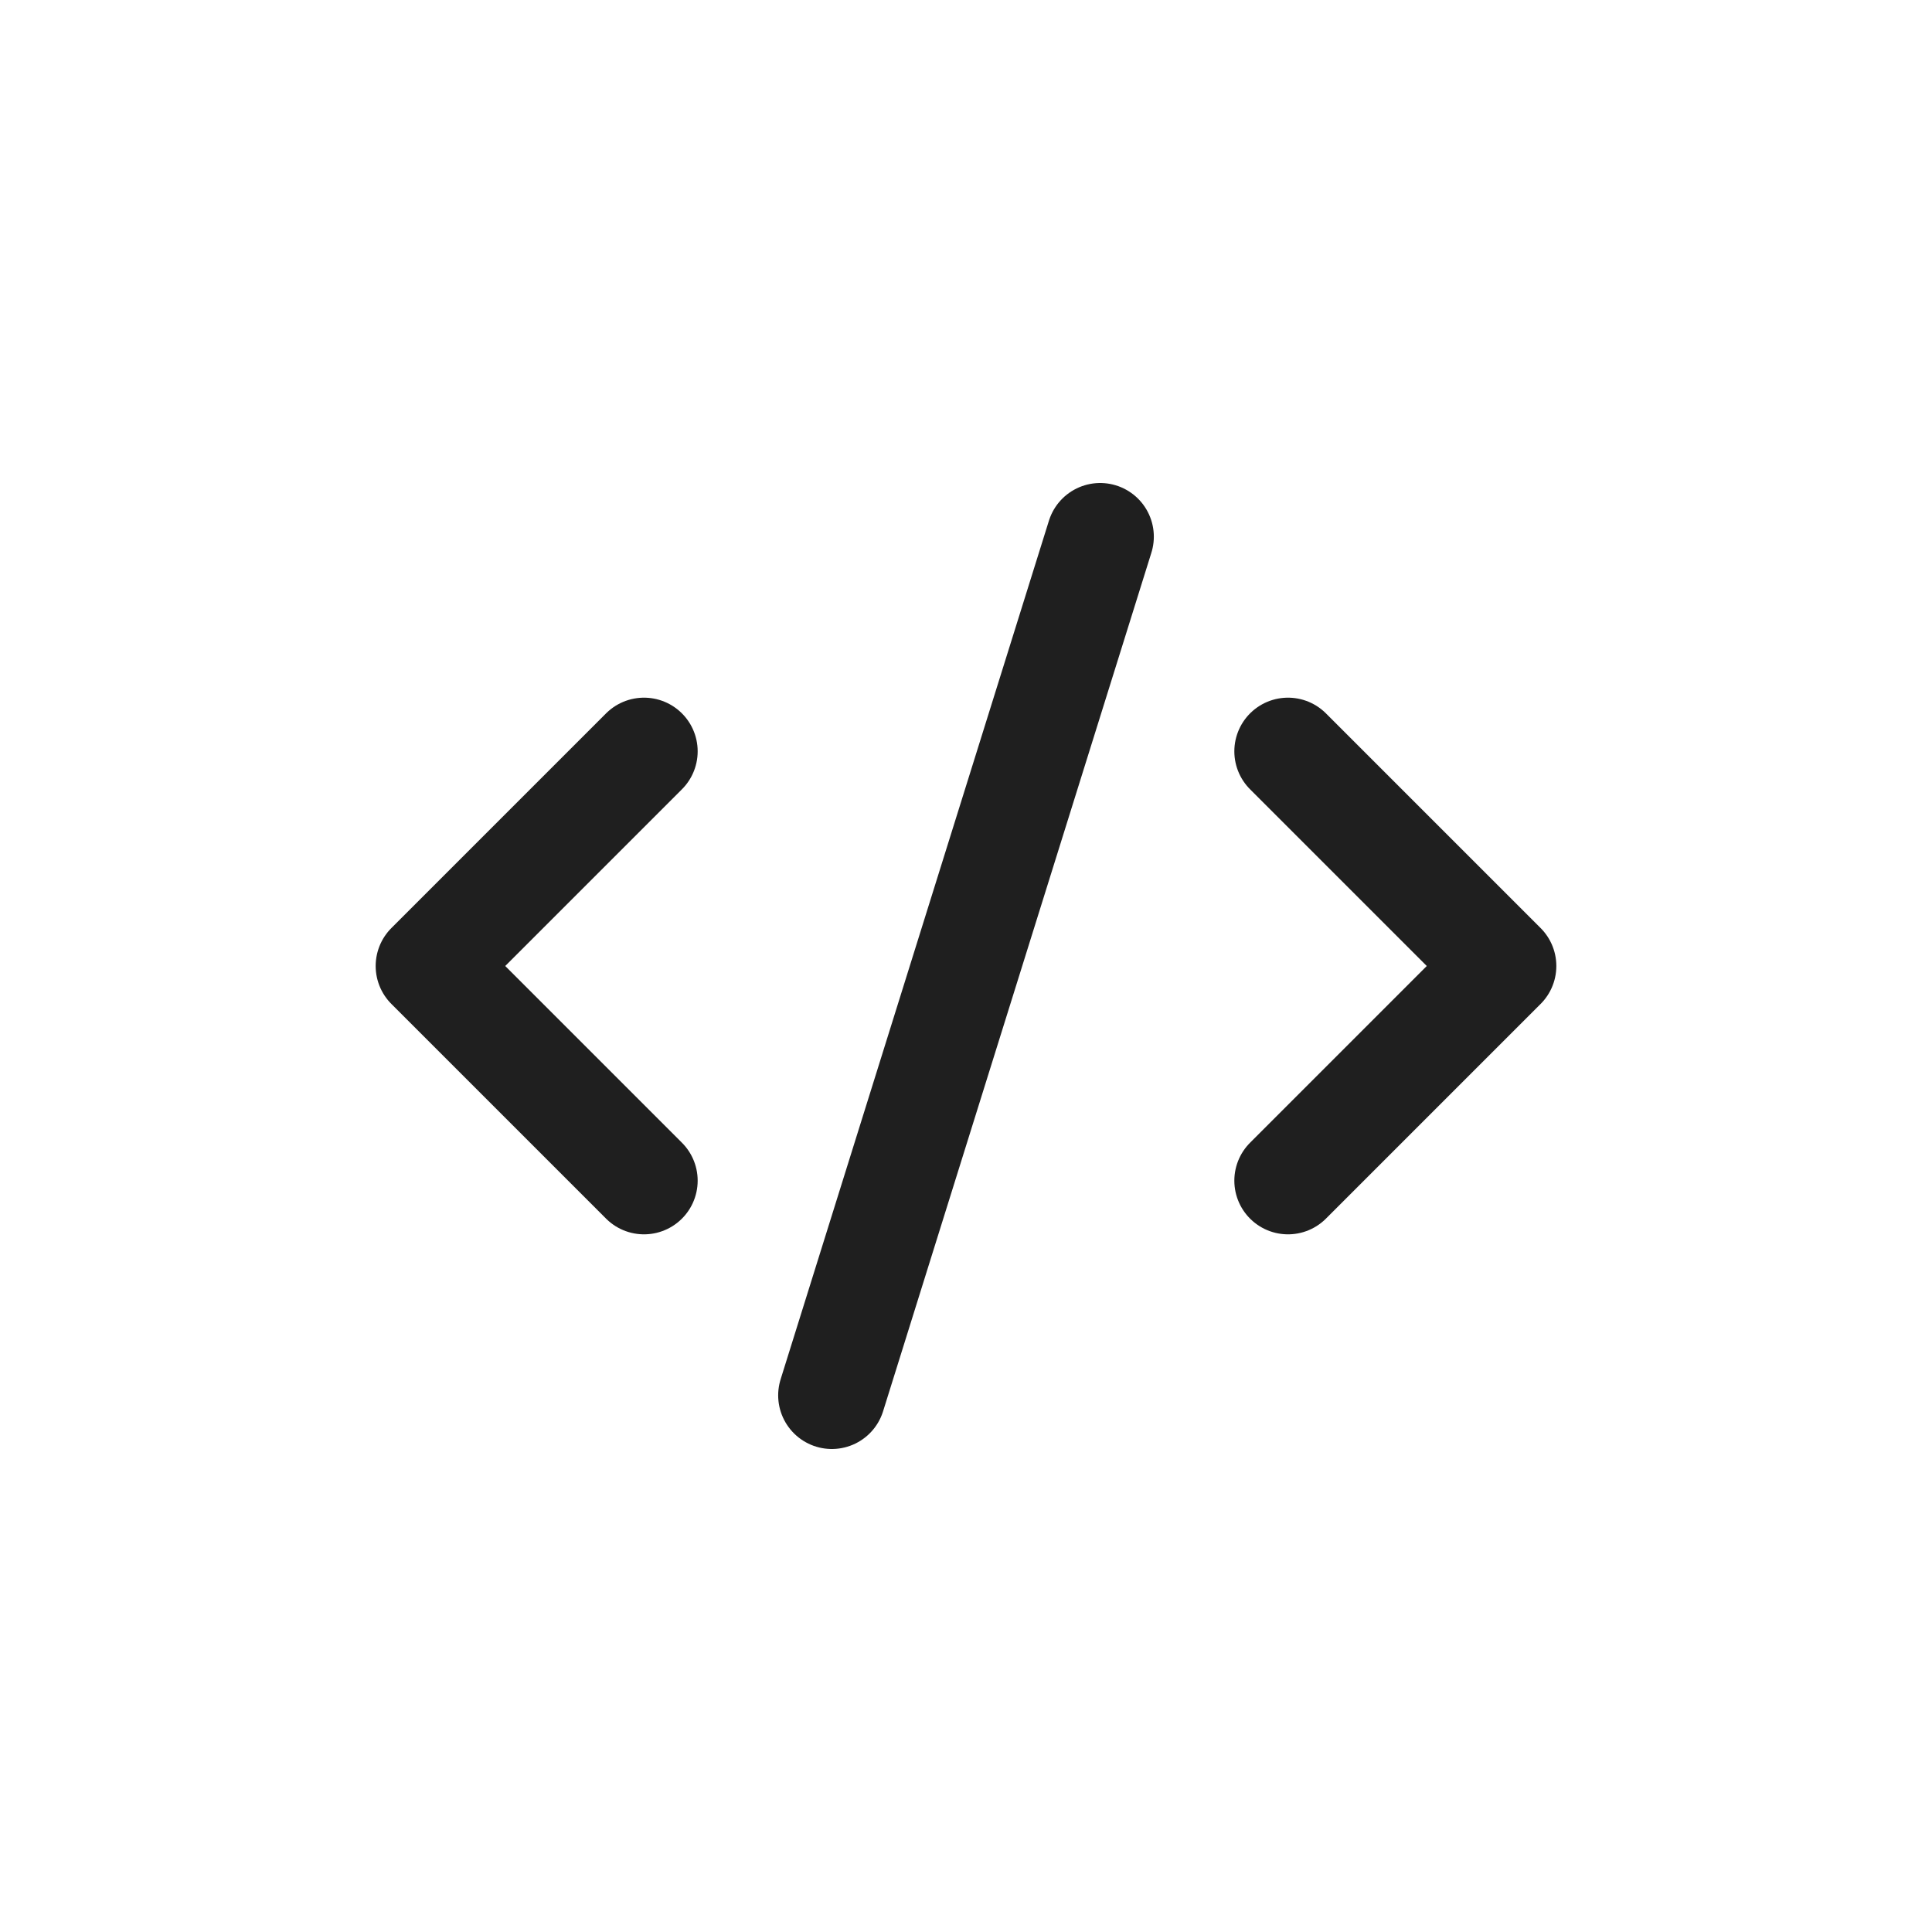 <svg width="36" height="36" viewBox="0 0 36 36" fill="none" xmlns="http://www.w3.org/2000/svg">
<path d="M24 22L28 18L24 14M12 14L8 18L12 22M20.5 10L15.5 26" stroke="#1F1F1F" stroke-width="2" stroke-linecap="round" stroke-linejoin="round"/>
</svg>
